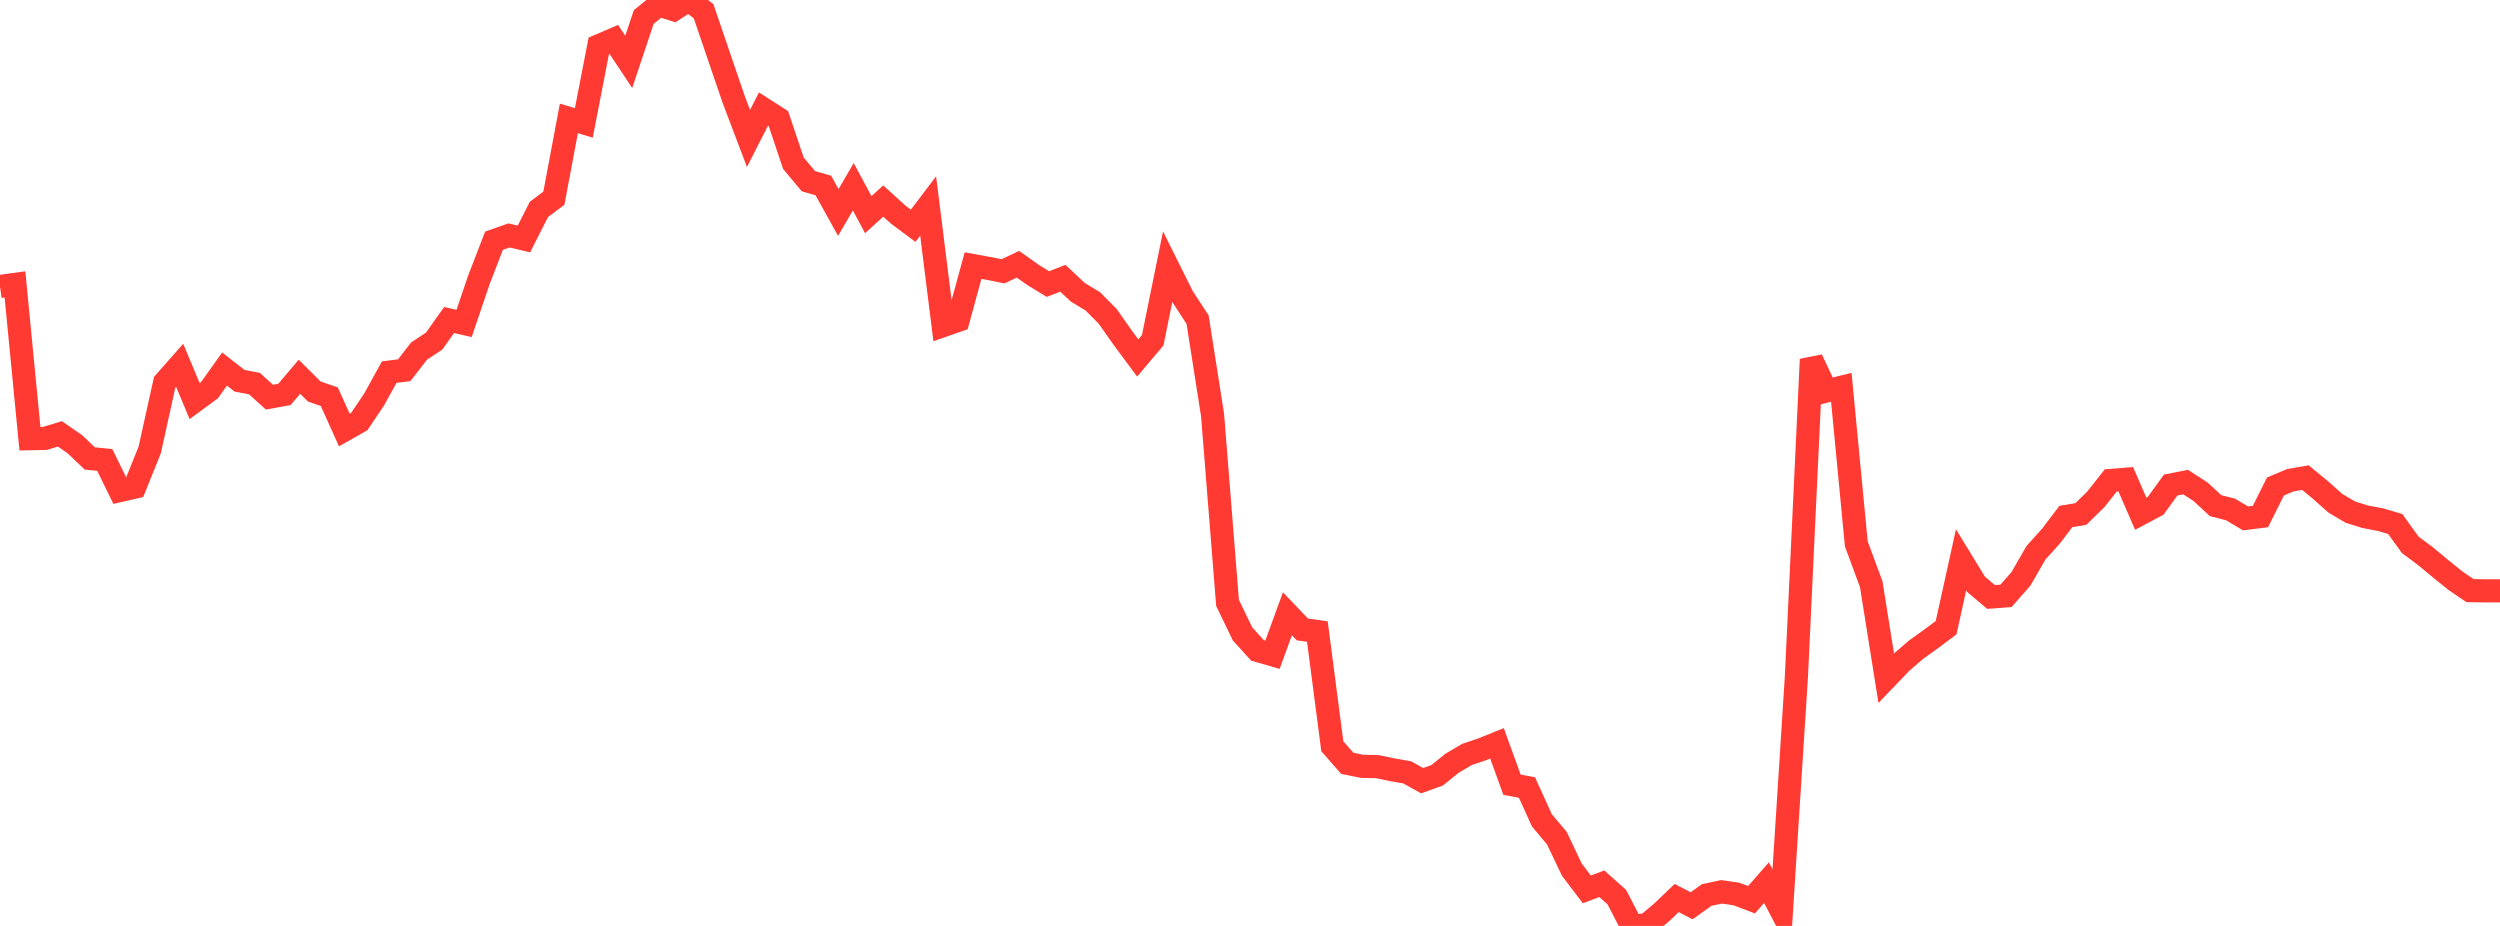 <?xml version="1.0" standalone="no"?>
<!DOCTYPE svg PUBLIC "-//W3C//DTD SVG 1.1//EN" "http://www.w3.org/Graphics/SVG/1.1/DTD/svg11.dtd">

<svg width="135" height="50" viewBox="0 0 135 50" preserveAspectRatio="none" 
  xmlns="http://www.w3.org/2000/svg"
  xmlns:xlink="http://www.w3.org/1999/xlink">


<polyline points="0.0, 15.469 0.808, 15.358 1.617, 23.69 2.425, 23.675 3.234, 23.429 4.042, 23.987 4.85, 24.757 5.659, 24.838 6.467, 26.491 7.275, 26.305 8.084, 24.299 8.892, 20.642 9.701, 19.726 10.509, 21.658 11.317, 21.063 12.126, 19.929 12.934, 20.559 13.743, 20.715 14.551, 21.447 15.359, 21.3 16.168, 20.344 16.976, 21.144 17.784, 21.424 18.593, 23.222 19.401, 22.763 20.21, 21.561 21.018, 20.094 21.826, 19.994 22.635, 18.952 23.443, 18.42 24.251, 17.281 25.06, 17.467 25.868, 15.09 26.677, 12.998 27.485, 12.713 28.293, 12.904 29.102, 11.307 29.91, 10.702 30.719, 6.395 31.527, 6.637 32.335, 2.472 33.144, 2.125 33.952, 3.342 34.76, 0.921 35.569, 0.26 36.377, 0.52 37.186, 0.0 37.994, 0.605 38.802, 2.98 39.611, 5.347 40.419, 7.477 41.228, 5.889 42.036, 6.409 42.844, 8.816 43.653, 9.784 44.461, 10.018 45.269, 11.473 46.078, 10.085 46.886, 11.591 47.695, 10.856 48.503, 11.589 49.311, 12.191 50.12, 11.122 50.928, 17.581 51.737, 17.3 52.545, 14.343 53.353, 14.49 54.162, 14.65 54.97, 14.27 55.778, 14.843 56.587, 15.339 57.395, 15.028 58.204, 15.785 59.012, 16.274 59.82, 17.088 60.629, 18.241 61.437, 19.33 62.246, 18.375 63.054, 14.4 63.862, 16.023 64.671, 17.263 65.479, 22.417 66.287, 32.557 67.096, 34.23 67.904, 35.123 68.713, 35.358 69.521, 33.143 70.329, 33.99 71.138, 34.104 71.946, 40.299 72.754, 41.219 73.563, 41.384 74.371, 41.397 75.18, 41.567 75.988, 41.707 76.796, 42.156 77.605, 41.866 78.413, 41.214 79.222, 40.737 80.03, 40.466 80.838, 40.14 81.647, 42.374 82.455, 42.526 83.263, 44.3 84.072, 45.263 84.88, 46.962 85.689, 48.026 86.497, 47.721 87.305, 48.44 88.114, 50.0 88.922, 49.945 89.731, 49.268 90.539, 48.494 91.347, 48.912 92.156, 48.333 92.964, 48.158 93.772, 48.277 94.581, 48.586 95.389, 47.662 96.198, 49.201 97.006, 36.54 97.814, 19.405 98.623, 21.115 99.431, 20.914 100.24, 29.366 101.048, 31.553 101.856, 36.62 102.665, 35.777 103.473, 35.079 104.281, 34.5 105.09, 33.896 105.898, 30.23 106.707, 31.552 107.515, 32.237 108.323, 32.178 109.132, 31.257 109.94, 29.852 110.749, 28.954 111.557, 27.889 112.365, 27.756 113.174, 26.965 113.982, 25.943 114.79, 25.88 115.599, 27.74 116.407, 27.31 117.216, 26.191 118.024, 26.034 118.832, 26.555 119.641, 27.304 120.449, 27.512 121.257, 27.994 122.066, 27.892 122.874, 26.271 123.683, 25.931 124.491, 25.792 125.299, 26.456 126.108, 27.176 126.916, 27.653 127.725, 27.906 128.533, 28.059 129.341, 28.295 130.15, 29.418 130.958, 30.02 131.766, 30.69 132.575, 31.345 133.383, 31.895 134.192, 31.904 135.0, 31.904" fill="none" stroke="#ff3a33" stroke-width="1.25"/>

</svg>